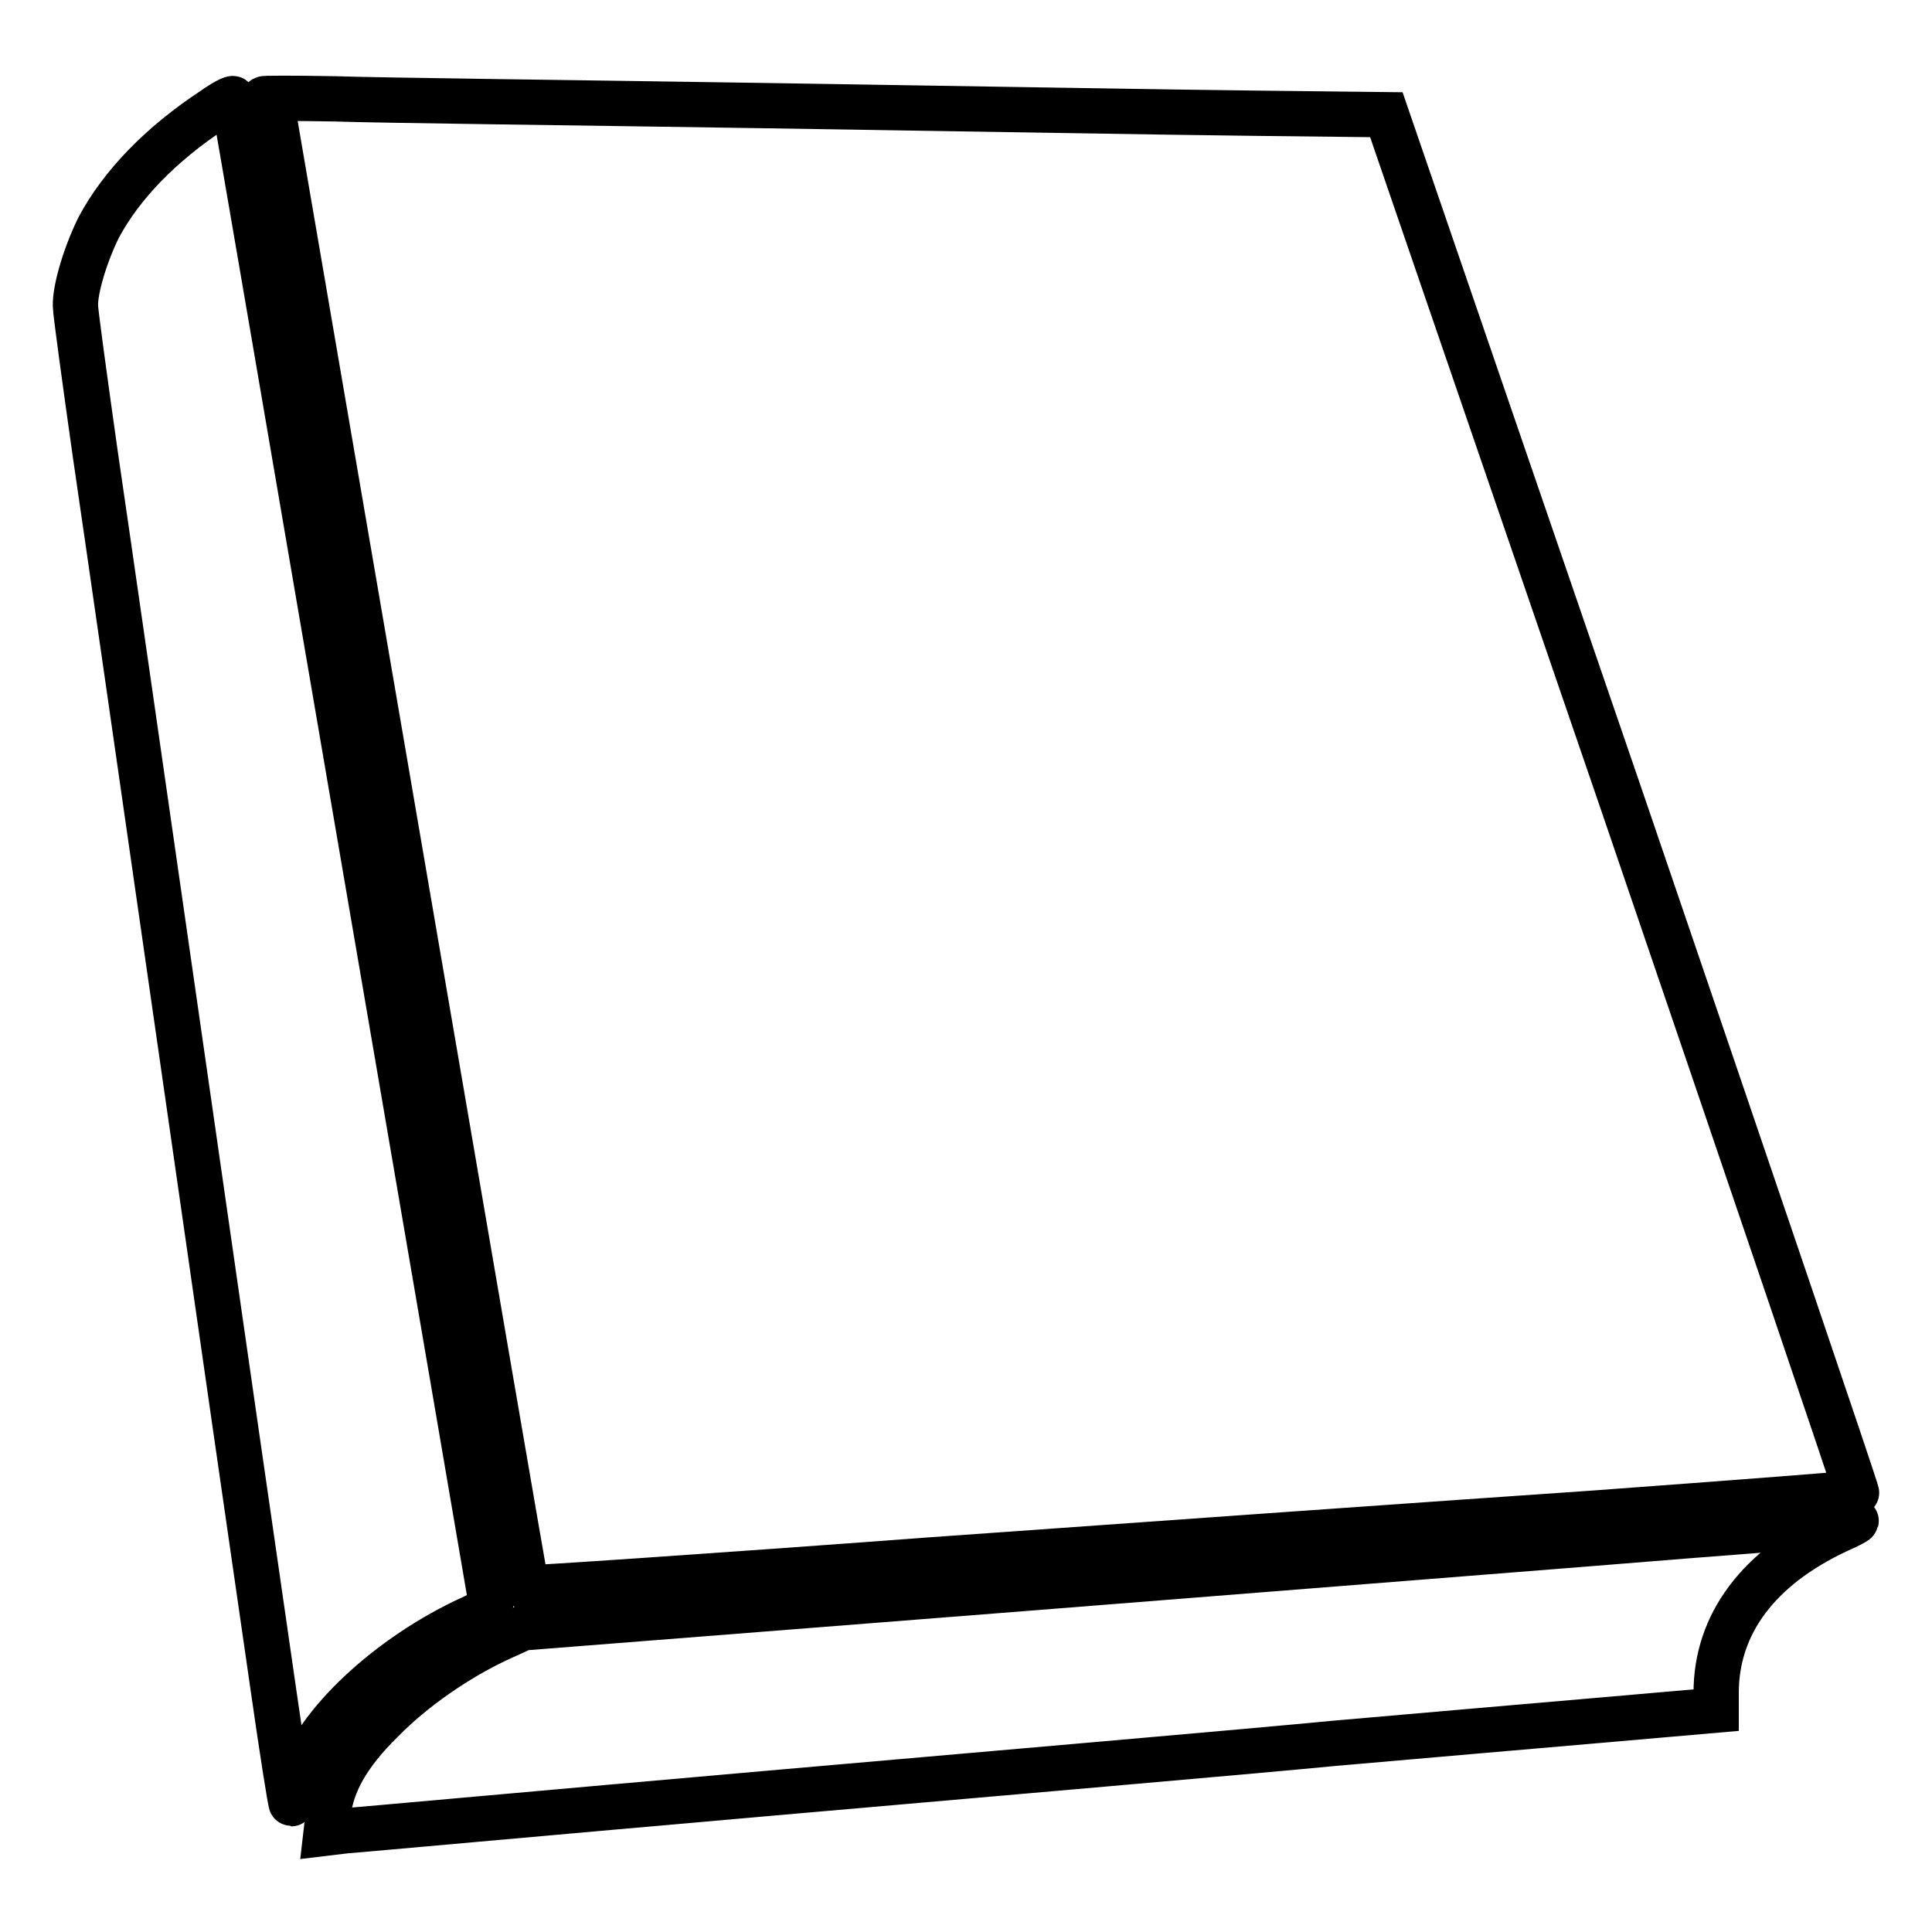 <?xml version="1.0" encoding="utf-8"?>
<!-- Svg Vector Icons : http://www.onlinewebfonts.com/icon -->
<!DOCTYPE svg PUBLIC "-//W3C//DTD SVG 1.1//EN" "http://www.w3.org/Graphics/SVG/1.1/DTD/svg11.dtd">
<svg version="1.1" xmlns="http://www.w3.org/2000/svg" xmlns:xlink="http://www.w3.org/1999/xlink" x="0px" y="0px" viewBox="0 0 256 256" enable-background="new 0 0 256 256" xml:space="preserve">
<g><g><g><path stroke-width="6" fill-opacity="0" stroke="#000000"  d="M28.3,14.5c-7,4.6-12.2,10-15.2,15.6c-1.7,3.4-3.2,8.2-3.1,10.5c0,0.7,1.2,9.5,2.6,19.4c2.7,18.3,19.5,135.6,23.6,163.7c1.2,8.4,2.3,15.3,2.4,15.3c0.1,0,0.5-1.1,0.8-2.4c1.7-7.3,11.2-16.5,22.2-21.8c3.3-1.5,3.6-1.8,3.4-2.9c-0.1-0.7-7.8-45.5-17.1-99.8c-9.3-54.3-16.9-98.8-17-99C30.9,12.9,29.7,13.5,28.3,14.5z"/><path stroke-width="6" fill-opacity="0" stroke="#000000"  d="M35,13.1c0.5,0.1,0.9,0.7,1.1,1.2c0.1,0.6,7.7,44.9,16.9,98.5c9.2,53.6,16.7,97.5,16.8,97.6c0.1,0.1,24.1-1.5,53.5-3.7c29.4-2.1,68.9-4.9,87.9-6.2c19-1.4,34.6-2.6,34.8-2.7c0.1-0.1-13.9-41.3-31-91.4l-31.3-91.2L166.1,15c-9.7-0.1-38.7-0.6-64.4-1s-51.5-0.7-57.2-0.9C38.8,13,34.6,13,35,13.1z"/><path stroke-width="6" fill-opacity="0" stroke="#000000"  d="M223.5,203.5c-12.1,1-51.7,4.1-88.1,7l-66.1,5.2l-3.5,1.6c-5.3,2.5-11.1,6.5-15.2,10.7c-4.5,4.4-6.7,8.4-7.1,12.3l-0.3,2.6l2.5-0.3c1.4-0.1,26.8-2.4,56.4-5c29.7-2.6,63.3-5.5,74.7-6.6c11.5-1,27.5-2.4,35.7-3.1l14.9-1.3v-2.3c0-9.1,5.6-16.6,16.1-21.5c1.6-0.7,2.7-1.3,2.4-1.3C245.7,201.7,235.6,202.6,223.5,203.5z"/></g></g></g>
</svg>